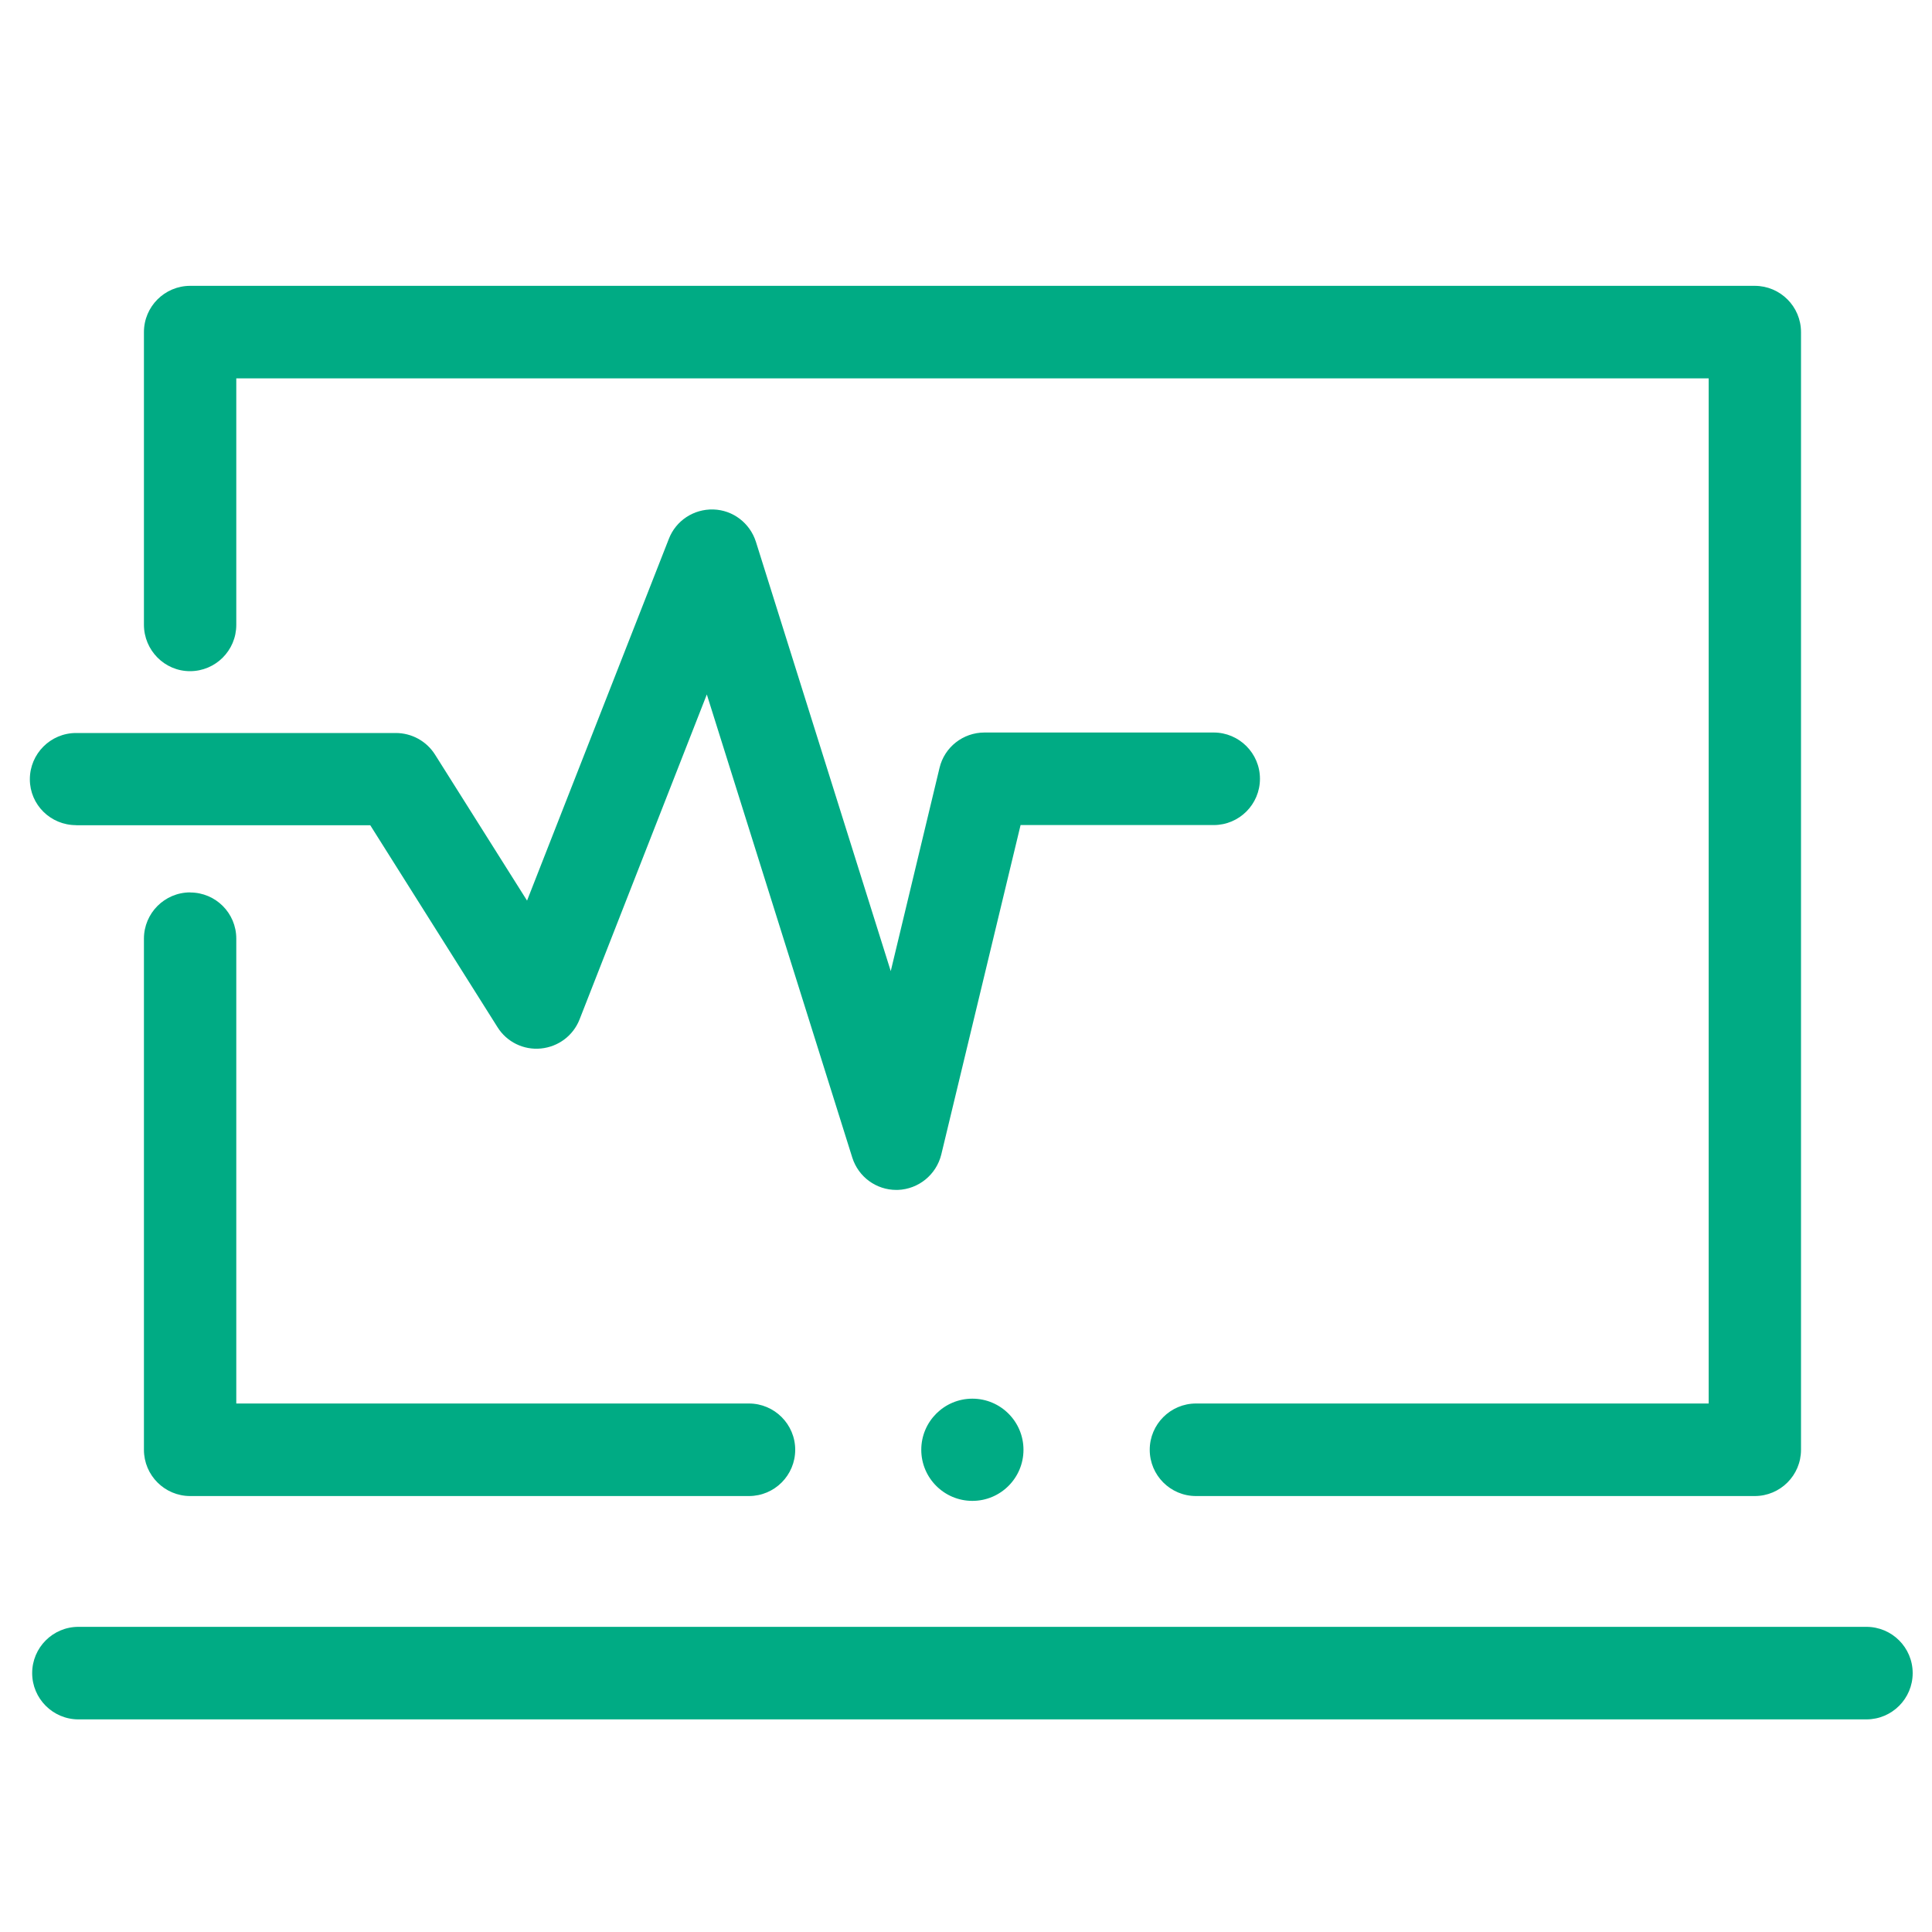 <?xml version="1.0" encoding="UTF-8"?>
<svg id="Layer_1" data-name="Layer 1" xmlns="http://www.w3.org/2000/svg" viewBox="0 0 200 200">
  <defs>
    <style>
      .cls-1 {
        fill: #00ab84;
      }
    </style>
  </defs>
  <path class="cls-1" d="M14.9,64.67v-30.29c0-2.65,2.15-4.79,4.79-4.79H181.65c2.65,0,4.79,2.15,4.79,4.79v115.7c0,2.65-2.15,4.79-4.79,4.79h-57.84c-2.65,0-4.79-2.15-4.79-4.79s2.15-4.79,4.79-4.79h53.07V39.17H24.46v25.52c0,2.65-2.15,4.79-4.79,4.79s-4.77-2.17-4.77-4.81Zm-7.02,20.76h30.45l13.17,20.9c.95,1.53,2.7,2.39,4.5,2.21s3.34-1.33,4-3.02l13.17-33.63,15.06,47.95c.64,2.01,2.49,3.34,4.55,3.34h.16c2.15-.08,3.98-1.57,4.5-3.66l8.21-34.11h19.99c2.65,0,4.79-2.15,4.79-4.79s-2.15-4.79-4.79-4.79h-23.73c-2.21,0-4.14,1.51-4.65,3.66l-5.05,21.04-13.96-44.45c-.62-1.93-2.37-3.28-4.4-3.34s-3.88,1.15-4.61,3.04l-14.68,37.45-9.53-15.12c-.88-1.39-2.41-2.23-4.06-2.23H7.88c-2.65,0-4.79,2.15-4.79,4.79s2.15,4.75,4.79,4.75Zm185.33,82.98H8.12c-2.65,0-4.79,2.15-4.79,4.79s2.15,4.79,4.79,4.79H193.21c2.65,0,4.79-2.15,4.79-4.79,0-2.65-2.15-4.79-4.79-4.79ZM19.69,92.38c-2.65,0-4.79,2.15-4.79,4.79v52.91c0,2.65,2.15,4.79,4.79,4.79h57.84c2.65,0,4.79-2.15,4.79-4.79s-2.15-4.79-4.79-4.79H24.46v-48.13c0-2.63-2.13-4.77-4.77-4.77Zm80.97,52.41c2.92,0,5.29,2.37,5.29,5.29s-2.37,5.29-5.29,5.29-5.29-2.37-5.29-5.29,2.37-5.29,5.29-5.29h0Z"/>
</svg>